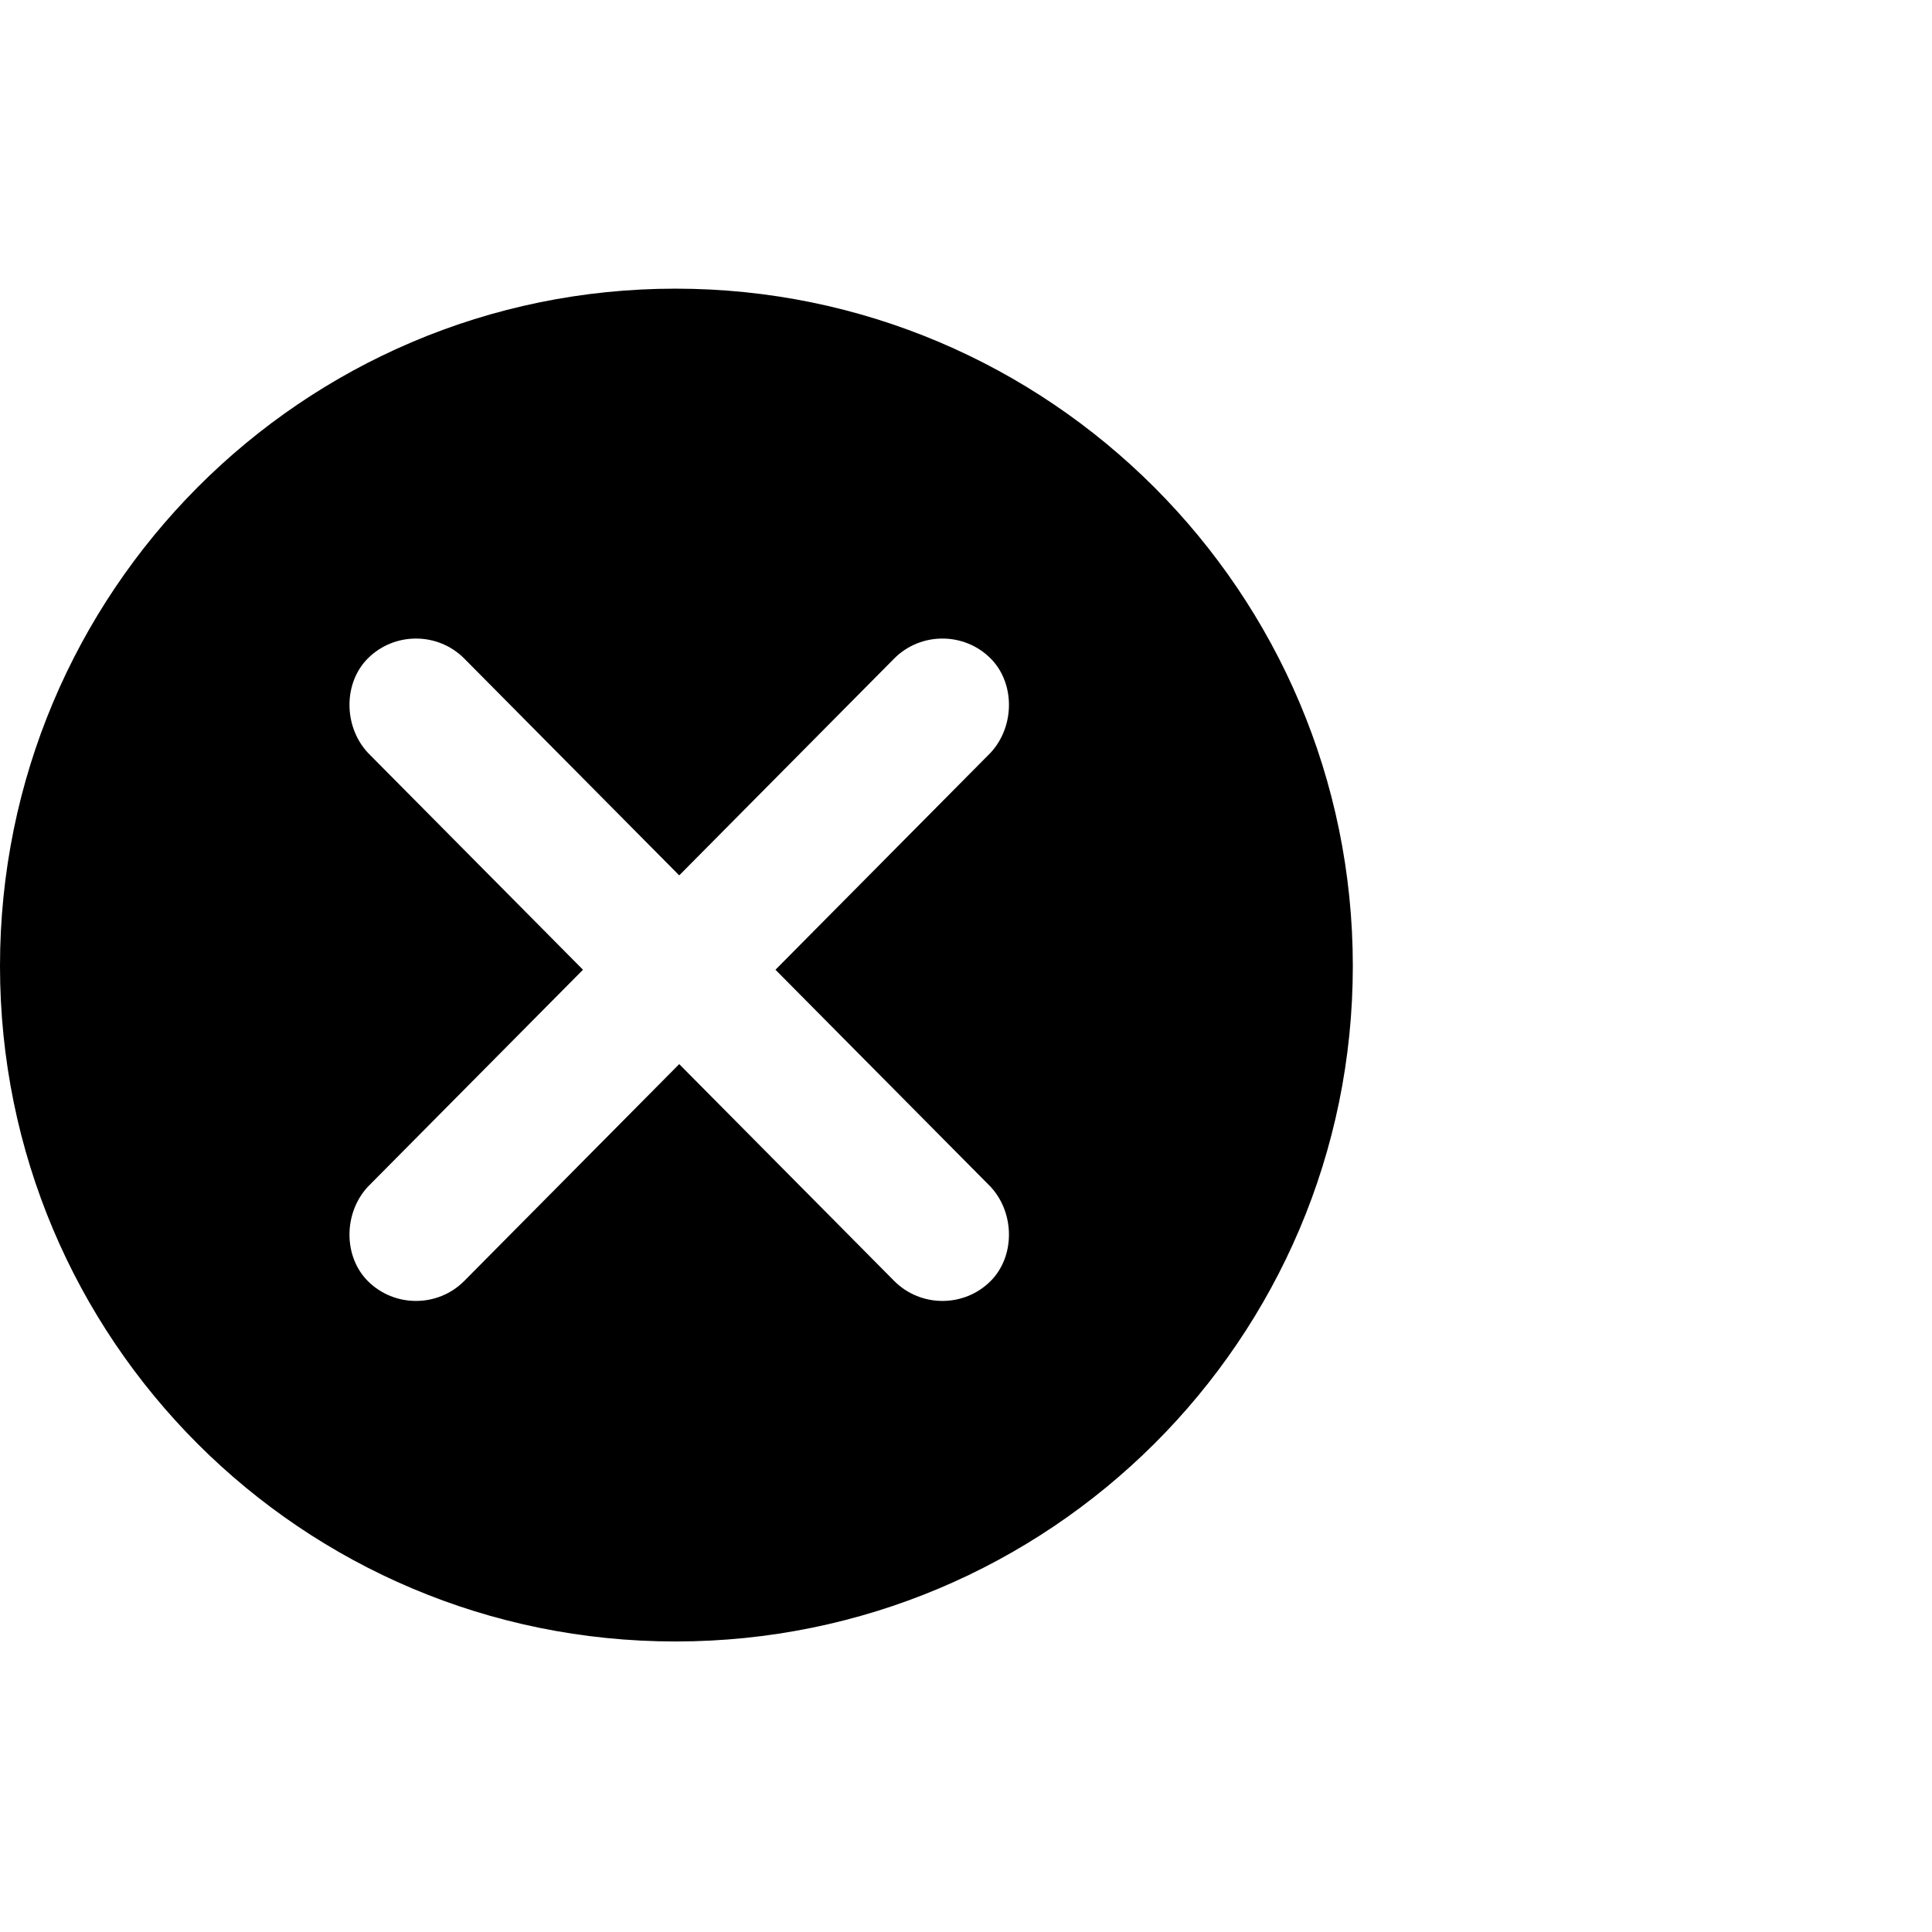 <?xml version="1.0" encoding="utf-8"?>

<svg fill="#000000" width="800px" height="800px" viewBox="0 0 32 32" version="1.1" xmlns="http://www.w3.org/2000/svg">
<title>remove</title>
<path d="M11.188 4.781c6.188 0 11.219 5.031 11.219 11.219s-5.031 11.188-11.219 11.188-11.188-5-11.188-11.188 5-11.219 11.188-11.219zM11.25 17.625l3.563 3.594c0.438 0.438 1.156 0.438 1.594 0 0.406-0.406 0.406-1.125 0-1.563l-3.563-3.594 3.563-3.594c0.406-0.438 0.406-1.156 0-1.563-0.438-0.438-1.156-0.438-1.594 0l-3.563 3.594-3.563-3.594c-0.438-0.438-1.156-0.438-1.594 0-0.406 0.406-0.406 1.125 0 1.563l3.563 3.594-3.563 3.594c-0.406 0.438-0.406 1.156 0 1.563 0.438 0.438 1.156 0.438 1.594 0z"></path>
</svg>